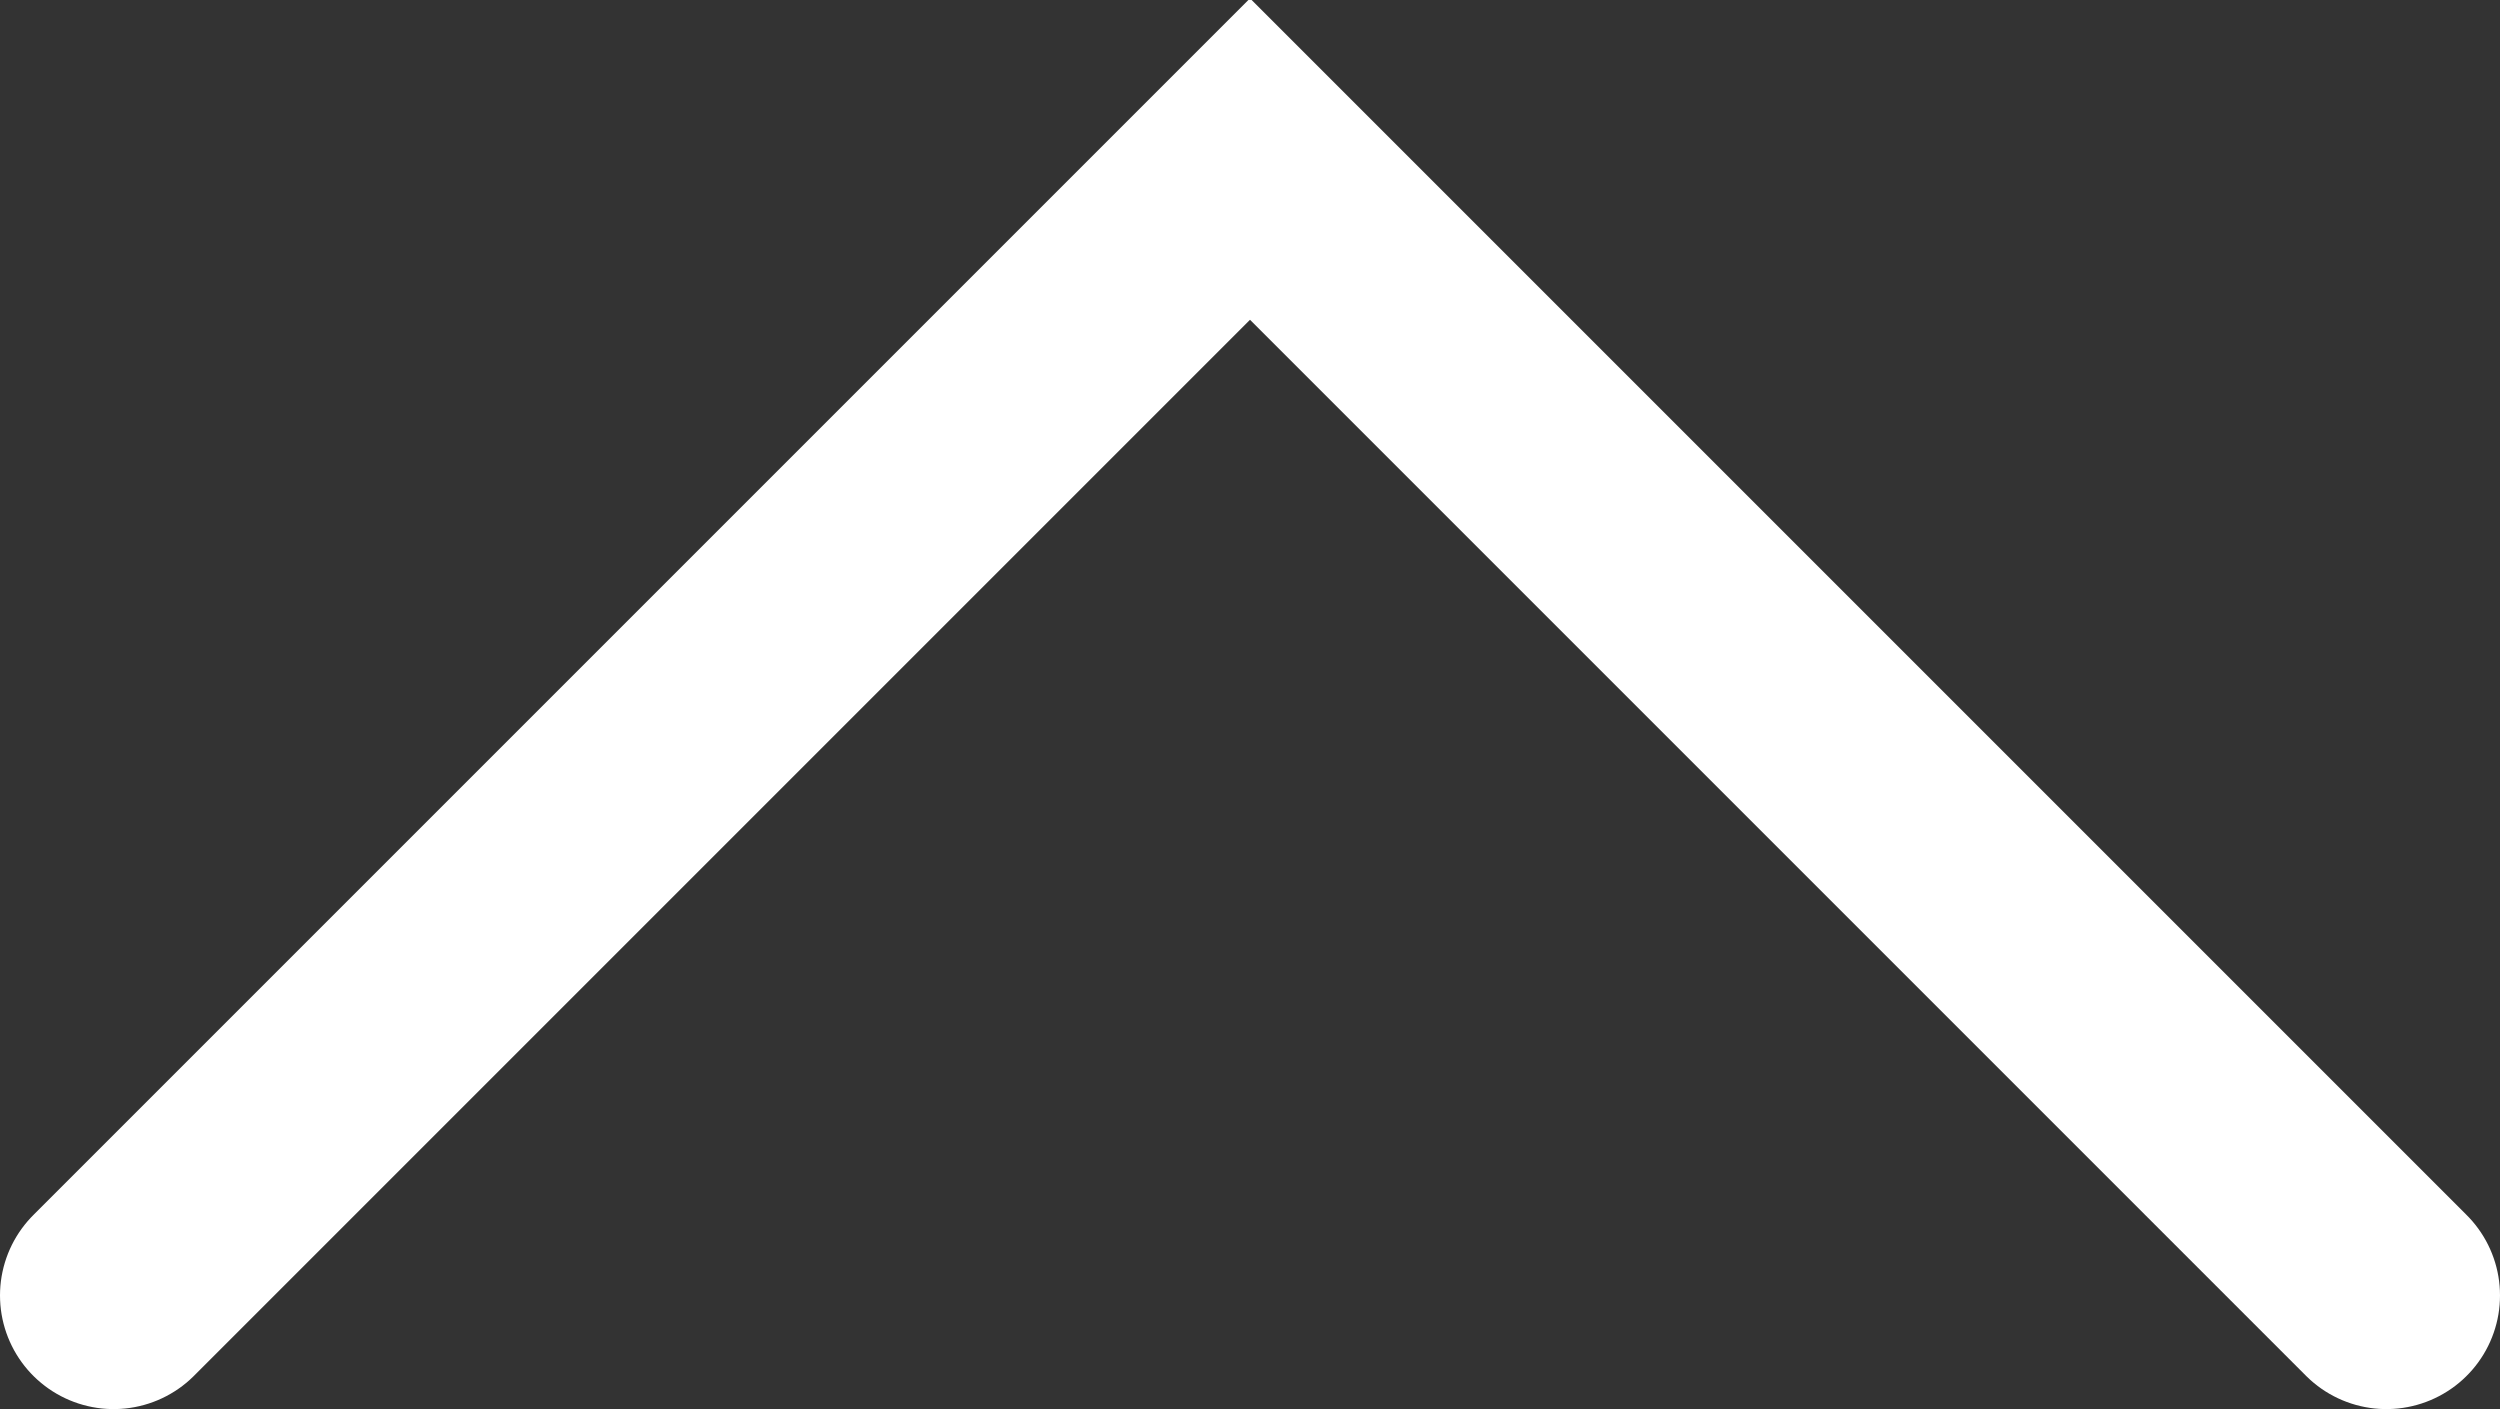 <?xml version="1.0" encoding="utf-8"?>
<!-- Generator: Adobe Illustrator 22.0.1, SVG Export Plug-In . SVG Version: 6.00 Build 0)  -->
<svg version="1.1" id="_x3C_Layer_x3E_" xmlns="http://www.w3.org/2000/svg" xmlns:xlink="http://www.w3.org/1999/xlink" x="0px"
	 y="0px" width="22px" height="12.4px" viewBox="0 0 22 12.4" style="enable-background:new 0 0 22 12.4;" xml:space="preserve">
<rect x="0" y="0" width="22" height="12.4" fill="#333333" stroke="none"/>
<style type="text/css">
	.st0{fill:none;stroke:#FFFFFF;stroke-width:2;stroke-linecap:round;stroke-miterlimit:10;}
</style>
<g>
	<polyline class="st0" points="1,11.4 11,1.4 21,11.4 	"/>
</g>
</svg>
